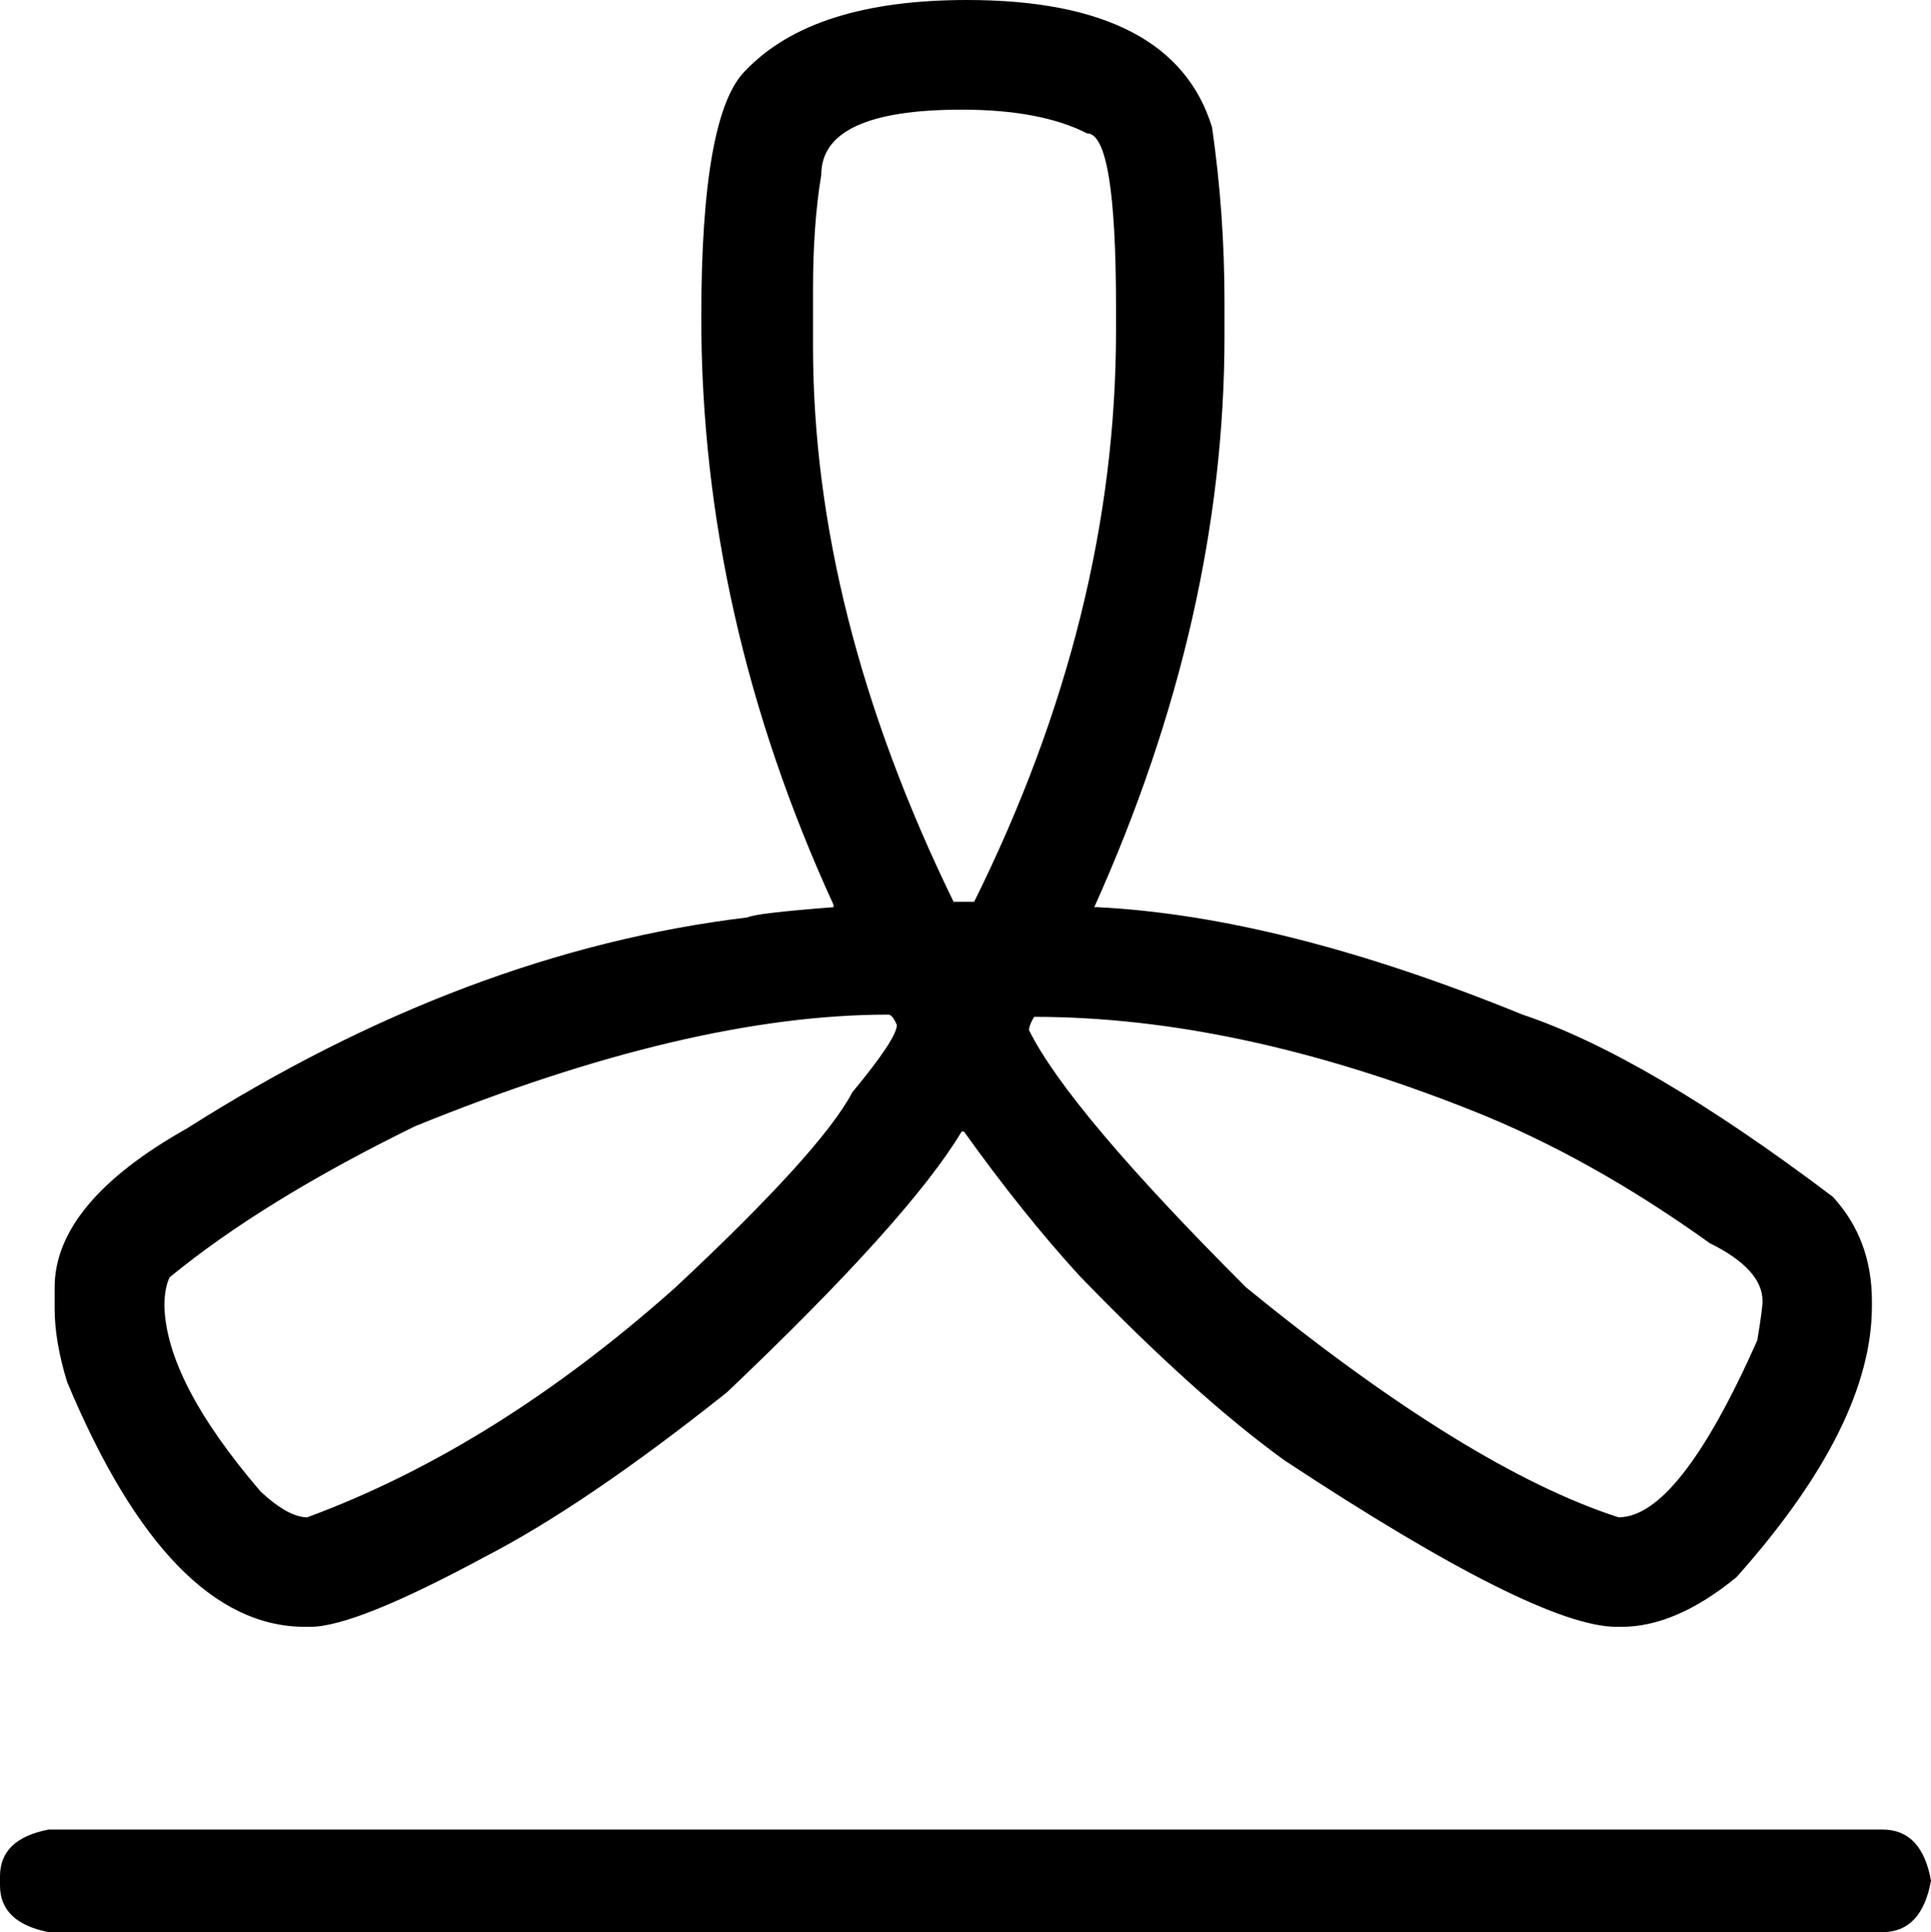<?xml version="1.0" encoding="utf-8"?>
<!-- Generator: Adobe Illustrator 16.0.3, SVG Export Plug-In . SVG Version: 6.00 Build 0)  -->
<!DOCTYPE svg PUBLIC "-//W3C//DTD SVG 1.1//EN" "http://www.w3.org/Graphics/SVG/1.1/DTD/svg11.dtd">
<svg version="1.1" id="Ebene_1" xmlns="http://www.w3.org/2000/svg" xmlns:xlink="http://www.w3.org/1999/xlink" x="0px" y="0px"
	 width="14.74px" height="14.746px" viewBox="0 0 14.74 14.746" enable-background="new 0 0 14.74 14.746" xml:space="preserve">
<g>
	<path d="M0.371,13.964H14.37c0.199,0,0.323,0.129,0.37,0.39c-0.047,0.261-0.171,0.393-0.37,0.393H0.371
		C0.124,14.698,0,14.58,0,14.391v-0.071C0,14.13,0.124,14.012,0.371,13.964z M7.381,0c1.048,0,1.672,0.323,1.871,0.971
		c0.064,0.443,0.095,0.887,0.095,1.334v0.261c0,1.431-0.331,2.884-0.994,4.358h0.023c0.938,0.047,2.019,0.32,3.246,0.82
		c0.631,0.211,1.42,0.674,2.368,1.39c0.199,0.216,0.299,0.48,0.299,0.797V9.97c0,0.605-0.345,1.296-1.034,2.068
		c-0.31,0.254-0.603,0.379-0.876,0.379H12.34c-0.405,0-1.249-0.423-2.534-1.27c-0.459-0.332-0.981-0.804-1.571-1.415
		C7.944,9.413,7.652,9.047,7.358,8.636H7.341c-0.268,0.447-0.865,1.11-1.791,1.99c-0.727,0.579-1.342,0.995-1.848,1.256
		c-0.658,0.355-1.103,0.535-1.334,0.535h-0.04c-0.69,0-1.295-0.623-1.816-1.87c-0.063-0.205-0.095-0.392-0.095-0.561V9.827
		c0-0.43,0.337-0.836,1.011-1.215c1.416-0.899,2.843-1.437,4.279-1.61c0.037-0.021,0.256-0.047,0.656-0.078V6.907
		C5.69,5.439,5.353,3.945,5.353,2.424c0-1.037,0.112-1.666,0.339-1.887C6.035,0.179,6.597,0,7.381,0z M1.255,9.97
		c0.011,0.386,0.256,0.856,0.735,1.415c0.142,0.132,0.261,0.196,0.355,0.196c0.957-0.353,1.894-0.938,2.81-1.754
		c0.748-0.699,1.197-1.196,1.351-1.49c0.227-0.274,0.34-0.445,0.34-0.514C6.824,7.771,6.802,7.744,6.782,7.744
		c-1.016,0-2.221,0.285-3.616,0.853C2.392,8.976,1.769,9.36,1.295,9.749C1.269,9.802,1.255,9.875,1.255,9.97z M6.206,2.21v0.434
		c0,1.357,0.357,2.771,1.073,4.239h0.157c0.723-1.457,1.083-2.91,1.083-4.357V2.345c0-0.884-0.073-1.327-0.221-1.327
		C8.061,0.897,7.742,0.837,7.341,0.837c-0.715,0-1.072,0.166-1.072,0.497C6.226,1.592,6.206,1.884,6.206,2.21z M7.894,7.761
		C7.868,7.803,7.855,7.837,7.855,7.863c0.201,0.405,0.754,1.061,1.658,1.964c1.138,0.928,2.086,1.51,2.842,1.754
		c0.307,0,0.659-0.45,1.059-1.351c0.026-0.157,0.04-0.258,0.04-0.3c0-0.162-0.136-0.31-0.402-0.441
		c-0.611-0.438-1.214-0.774-1.808-1.01C10.042,8,8.927,7.761,7.894,7.761z"/>
</g>
</svg>
